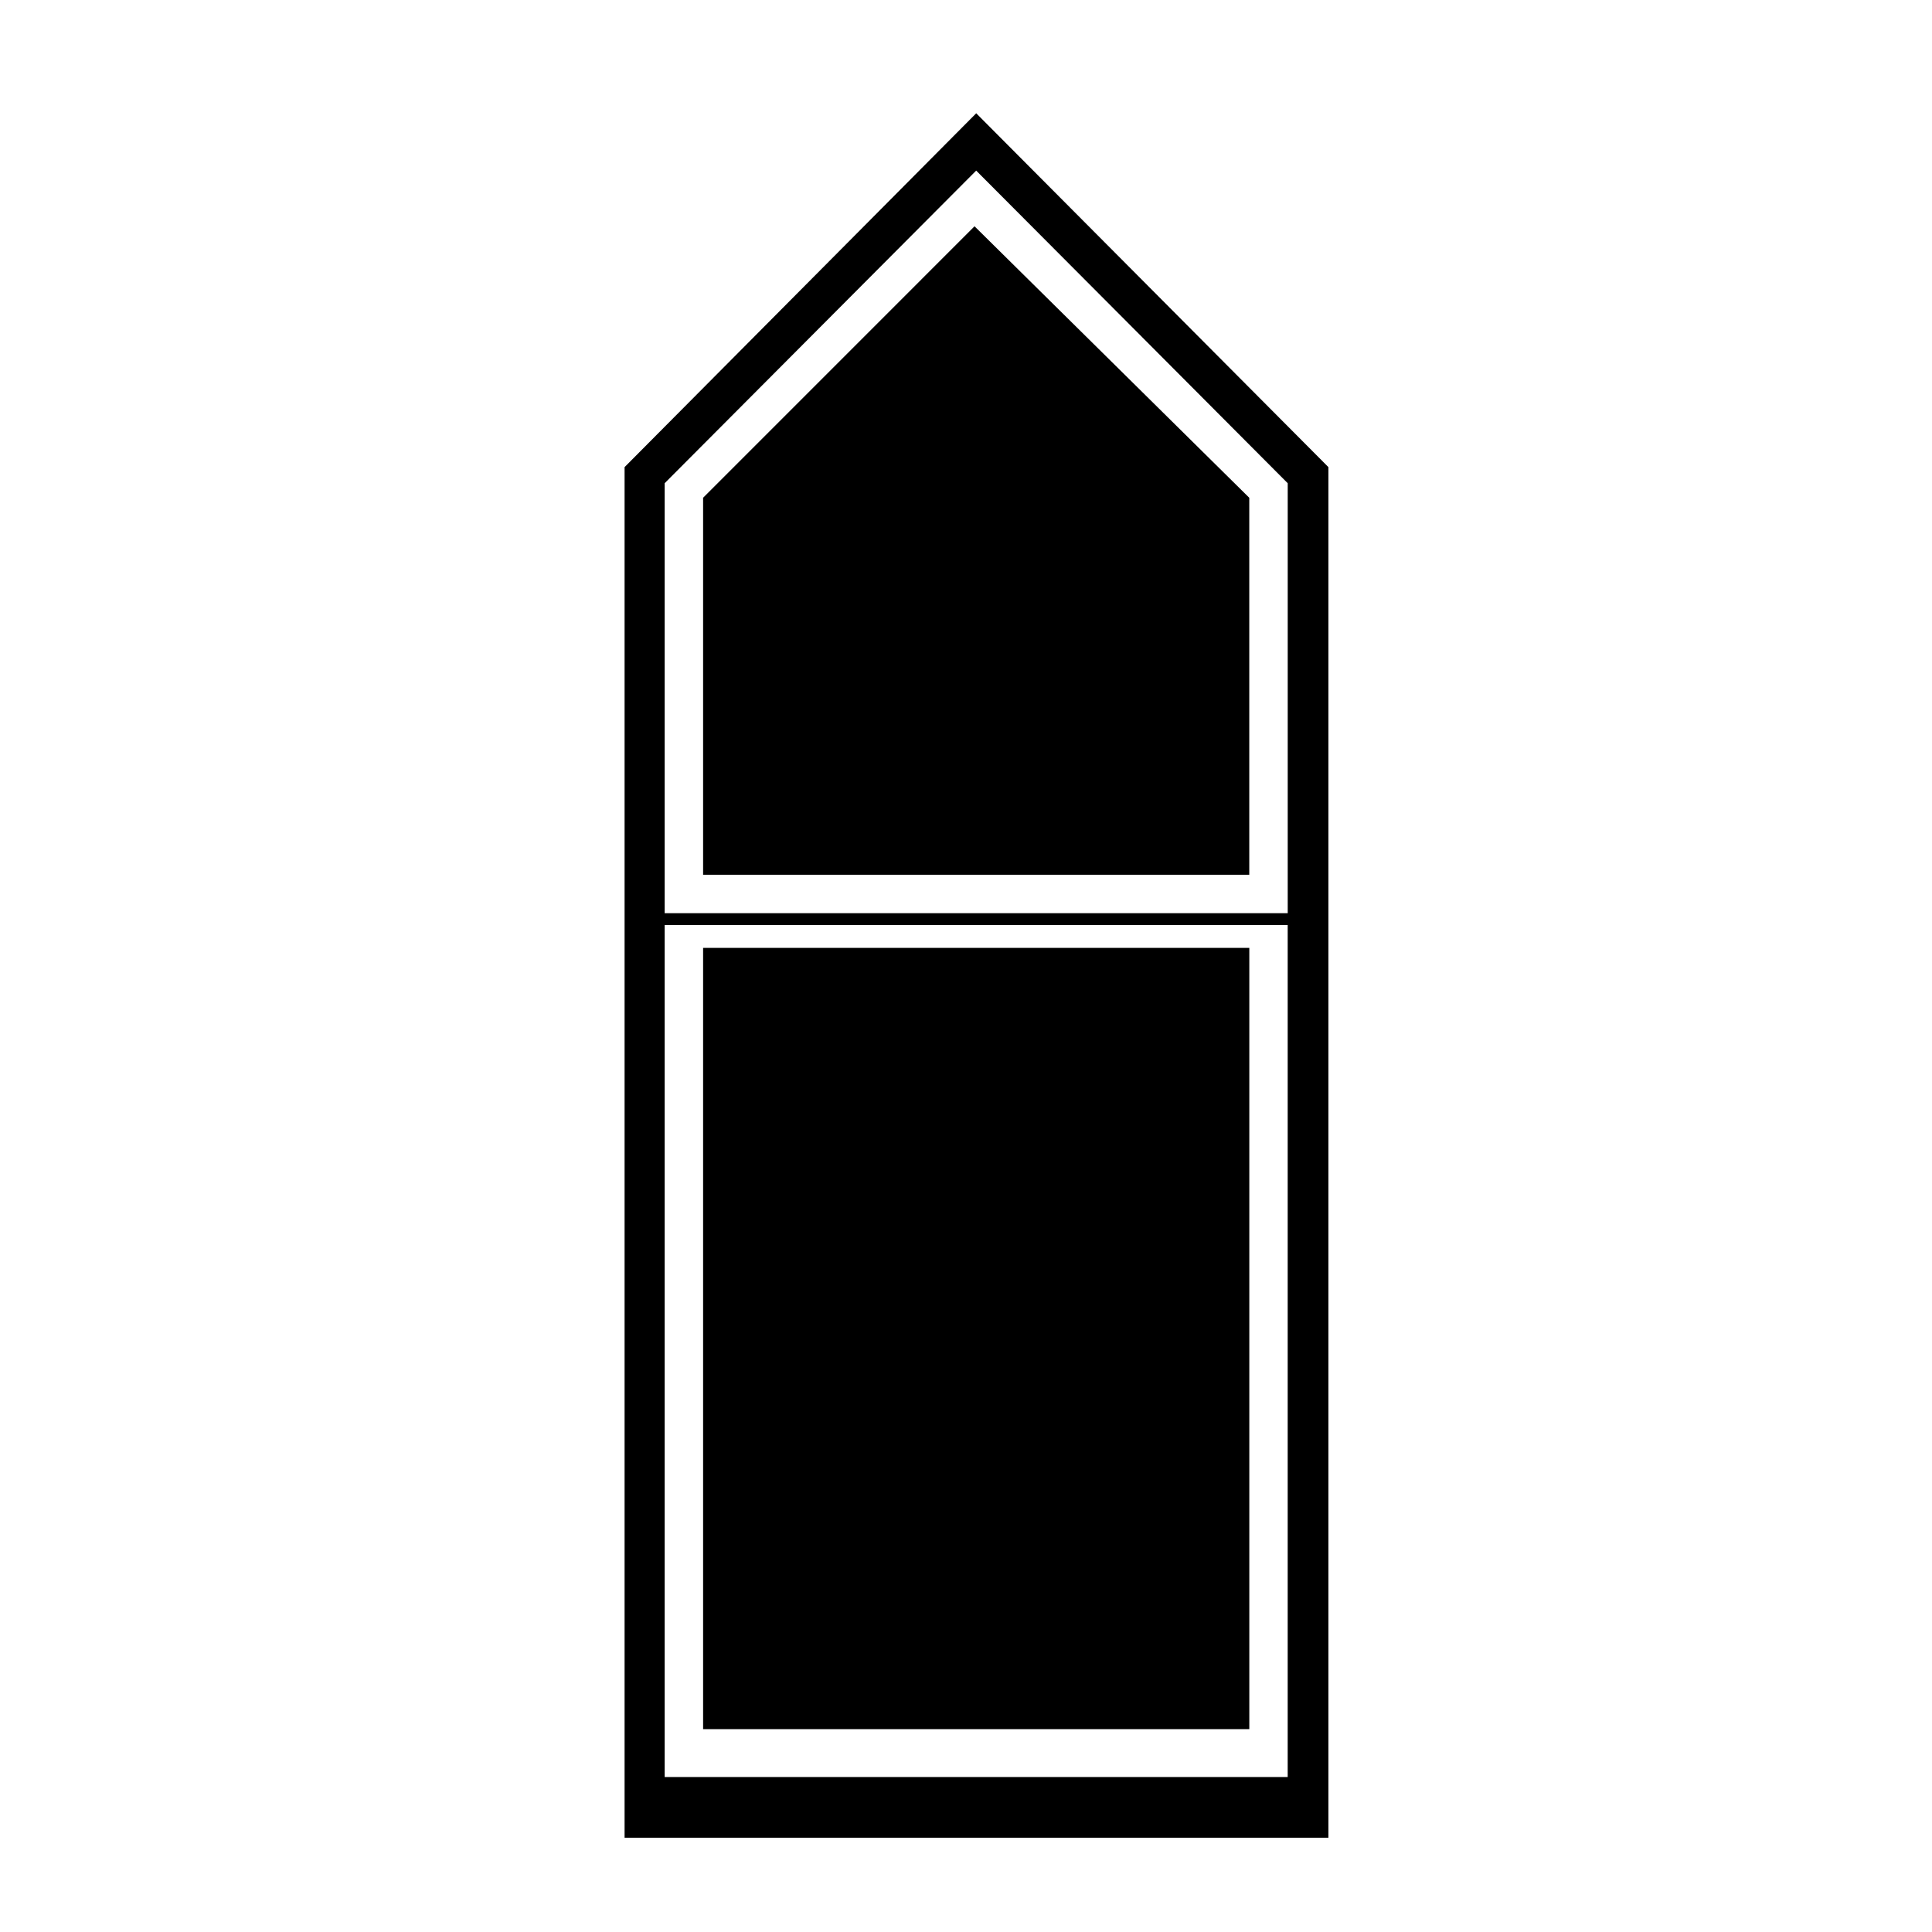 <?xml version="1.0" encoding="UTF-8"?>
<!-- Uploaded to: ICON Repo, www.svgrepo.com, Generator: ICON Repo Mixer Tools -->
<svg fill="#000000" width="800px" height="800px" version="1.1" viewBox="144 144 512 512" xmlns="http://www.w3.org/2000/svg">
 <g>
  <path d="m330.33 275.91v99.91h144.74v-99.906l-72.809-71.945z"/>
  <path d="m330.33 395.2h144.75v207.04h-144.75z"/>
  <path d="m309.52 267.79v363.23h186.52v-363.23l-93.332-93.77zm175.74 347.14h-165.12v-225.78h165.11v225.78zm0-228.93h-165.12v-113.94l82.559-82.848 82.559 82.848z"/>
 </g>
</svg>